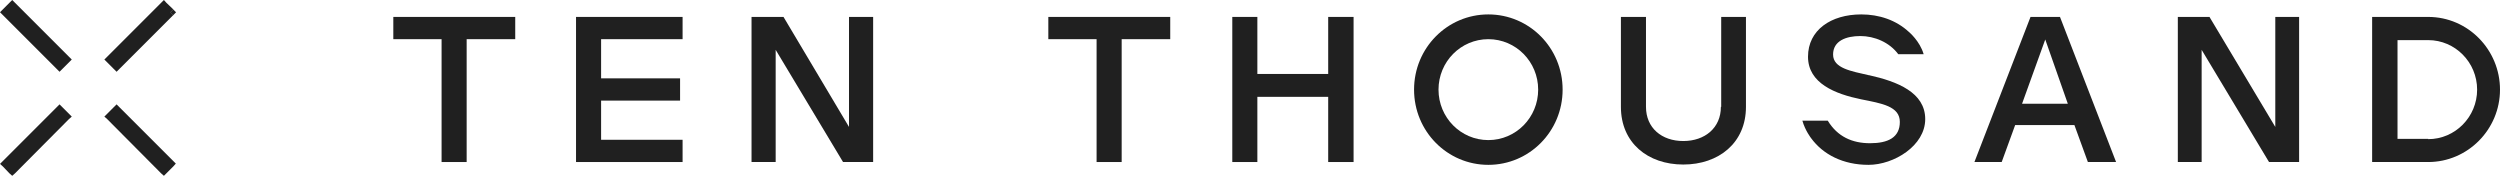 <?xml version="1.0" encoding="UTF-8"?>
<svg id="a" data-name="Layer 1" xmlns="http://www.w3.org/2000/svg" viewBox="0 0 797.7 56.1">
  <defs>
    <style>
      .b {
        fill: #202020;
      }
    </style>
  </defs>
  <polygon class="b" points="125.5 12.5 140.9 12.5 140.9 51.7 148.9 51.7 148.9 12.5 164.4 12.5 164.4 5.4 125.5 5.4 125.5 12.5"/>
  <polygon class="b" points="183.8 51.7 217.8 51.7 217.8 44.6 191.8 44.6 191.8 32.1 217 32.1 217 25 191.8 25 191.8 12.5 217.8 12.5 217.8 5.4 183.8 5.4 183.8 51.7"/>
  <polygon class="b" points="270.9 40.5 250 5.4 239.8 5.4 239.8 51.7 247.5 51.7 247.5 15.9 269 51.7 278.6 51.7 278.6 5.4 270.9 5.4 270.9 40.5"/>
  <polygon class="b" points="423.8 23.6 401.2 23.6 401.2 5.4 393.2 5.4 393.2 51.7 401.2 51.7 401.2 30.9 423.8 30.9 423.8 51.7 431.9 51.7 431.9 5.4 423.8 5.4 423.8 23.6"/>
  <path class="b" d="M549.1,34.1c0,6.7-5.1,10.9-12,10.9s-11.9-4.2-11.9-10.9V5.4h-8v28.7c0,11.5,8.6,18.4,19.9,18.4s20-6.9,20-18.4V5.4h-7.9v28.7Z"/>
  <path class="b" d="M596.3,24h0c-5.6-1.3-11.4-2.2-11.4-6.6s4.2-5.9,8.7-5.9,9.3,2,12.1,5.8h8.1c-1.2-4.2-4.7-7.1-4.7-7.1h0c-4.1-3.8-9.5-5.6-15.2-5.6-9.7,0-17,5-17,13.5s8.7,11.9,17,13.6c6.5,1.3,12.3,2.2,12.3,7.2s-3.8,6.8-9.5,6.8-10.4-2.1-13.5-7.2h-8.1c.9,3.2,2.8,5.6,2.8,5.6h0c3.8,5.2,10.2,8.5,18.3,8.5s18.1-6.1,18.1-14.6-8.9-12-17.9-14Z"/>
  <path class="b" d="M647.9,5.4l-17.9,46.3h8.7l4.3-11.8h18.9l4.3,11.8h9l-17.9-46.3h-9.5ZM645.2,33.1l7.4-20.5,7.2,20.5h-14.6Z"/>
  <polygon class="b" points="726 40.5 705 5.4 694.9 5.4 694.9 51.7 702.5 51.7 702.5 15.9 724 51.7 733.6 51.7 733.6 5.4 726 5.4 726 40.5"/>
  <path class="b" d="M774.8,5.4h0s-17.9,0-17.9,0v46.3h17.9c12.6,0,22.9-10.4,22.9-23.1s-10.2-23.2-22.9-23.2ZM774.8,44.3h0s-9.8,0-9.8,0V12.8h9.8c8.6,0,15.6,7.1,15.6,15.8s-7,15.8-15.6,15.8Z"/>
  <path class="b" d="M474.9,4.6c-13.1,0-23.7,10.7-23.7,24s10.6,24,23.7,24,23.7-10.7,23.7-24-10.6-24-23.7-24ZM474.9,44.7c-8.8,0-15.9-7.2-15.9-16.1s7.1-16.1,15.9-16.1,15.9,7.2,15.9,16.1-7.1,16.1-15.9,16.1Z"/>
  <polygon class="b" points="334.5 12.5 349.9 12.5 349.9 51.7 357.9 51.7 357.9 12.5 373.4 12.5 373.4 5.4 334.5 5.4 334.5 12.5"/>
  <polygon class="b" points="38.1 34.2 37.2 33.3 36.3 34.2 37.2 35 37.2 35 36.3 34.2 34.2 36.3 33.3 37.2 34.2 38 51.4 55.3 52.3 56.1 53.1 55.3 55.3 53.1 54.4 52.2 54.4 52.2 55.3 53.1 56.1 52.2 55.3 51.4 38.1 34.2"/>
  <polygon class="b" points="18.1 22 19 22.9 19.9 22 22 19.9 22.9 19 22 18.1 21.1 19 21.1 19 22 18.1 4.8 .9 3.9 1.8 3.9 1.8 4.8 .9 3.9 0 3 .9 .9 3 0 3.9 .9 4.8 18.1 22"/>
  <rect class="b" x="54.6" y="3.3" width="1.3" height="1.3" transform="translate(13.4 40.2) rotate(-45)"/>
  <polygon class="b" points="36.3 22 37.2 22.9 38.1 22 55.3 4.8 54.4 3.9 54.4 3.9 54.4 3.9 55.3 3 53.1 .9 52.3 0 51.4 .9 34.2 18.1 35 19 35 19 34.2 18.1 33.3 19 34.2 19.9 36.3 22"/>
  <polygon class="b" points="19.9 34.2 19 33.3 18.1 34.2 .9 51.4 1.8 52.3 1.8 52.3 .9 51.4 0 52.3 .9 53.1 3 55.3 3.9 56.1 4.8 55.3 22 38 22.9 37.2 22 36.3 19.9 34.2"/>
</svg>